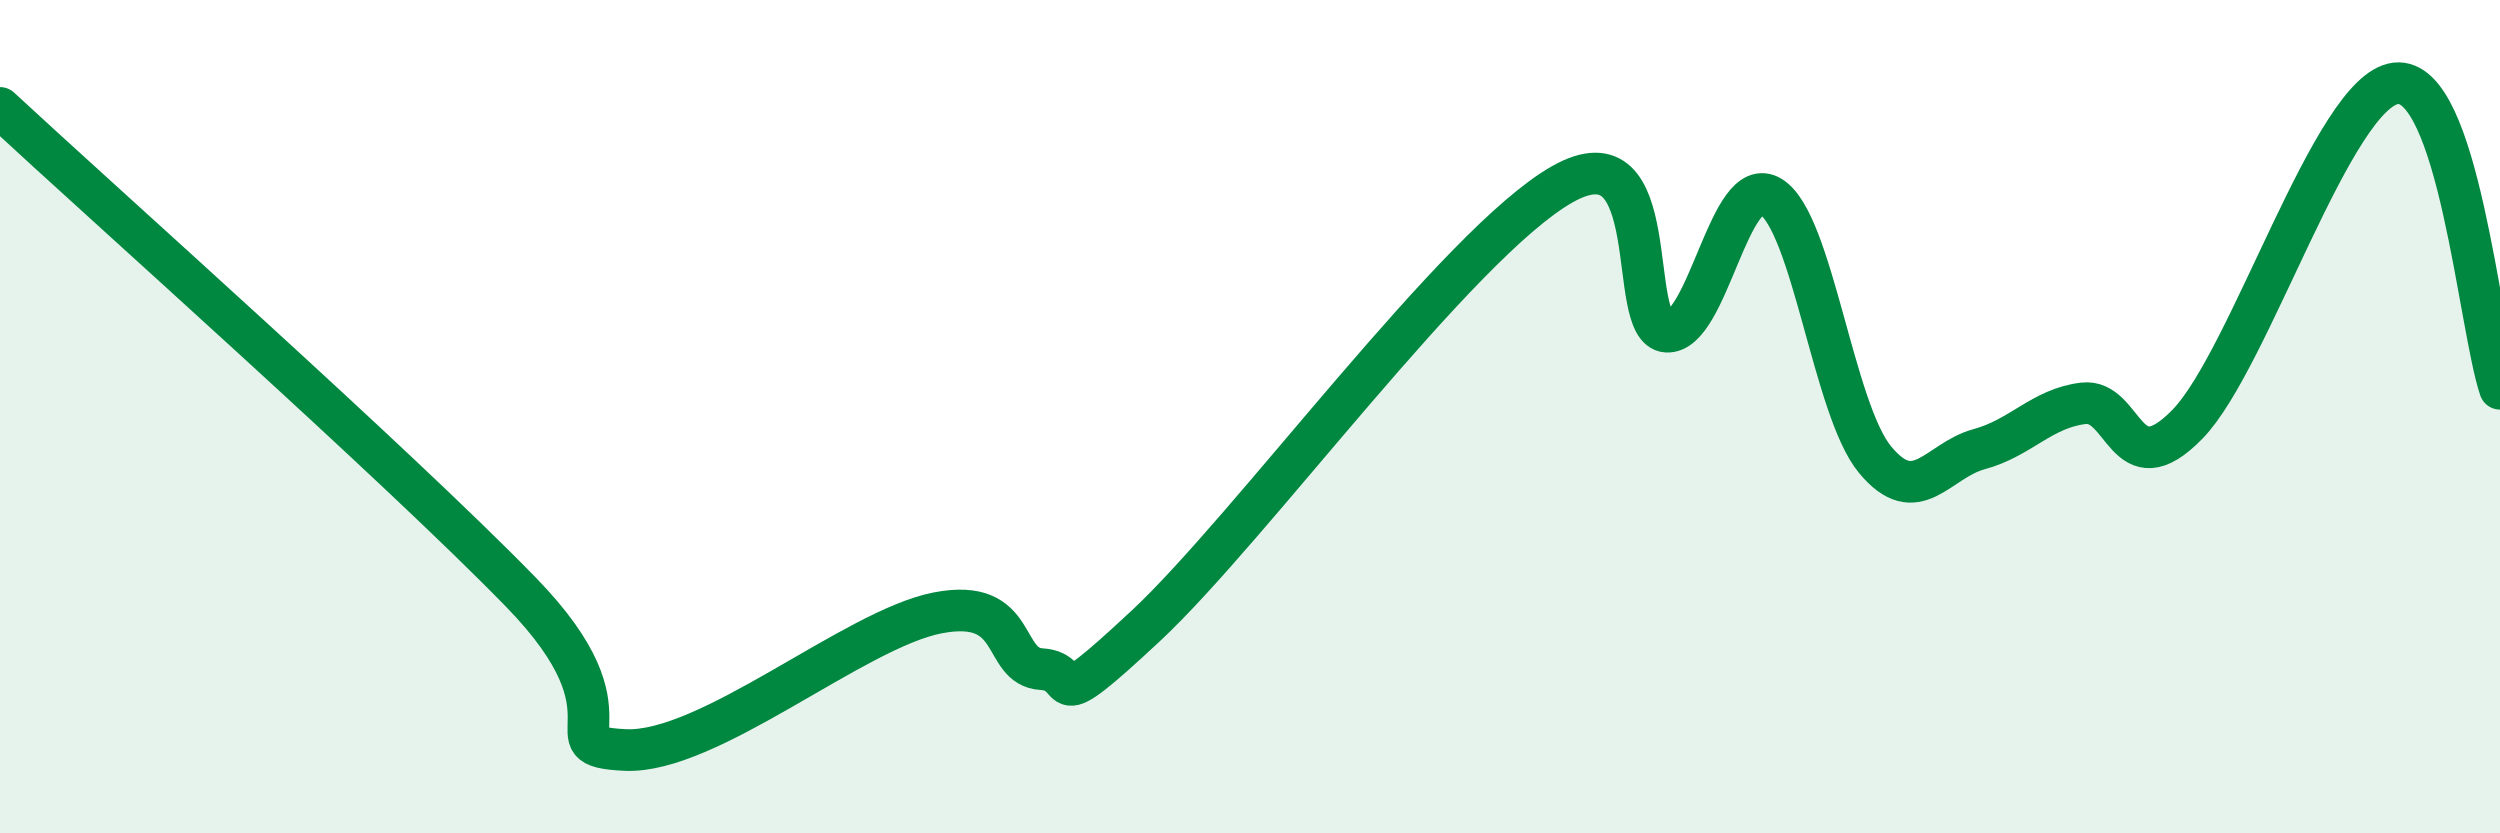 
    <svg width="60" height="20" viewBox="0 0 60 20" xmlns="http://www.w3.org/2000/svg">
      <path
        d="M 0,2.59 C 2.5,4.91 9.5,11.13 12.5,14.21 C 15.5,17.29 13,17.9 15,18 C 17,18.1 20.5,15.1 22.5,14.71 C 24.5,14.32 24,16 25,16.06 C 26,16.12 25,17.35 27.5,15.02 C 30,12.69 35,5.83 37.5,4.42 C 40,3.01 39,7.9 40,7.96 C 41,8.02 41.5,4.11 42.5,4.72 C 43.5,5.33 44,9.82 45,11.03 C 46,12.24 46.5,11.05 47.5,10.78 C 48.5,10.51 49,9.8 50,9.68 C 51,9.56 51,11.72 52.5,10.18 C 54,8.64 56,2.17 57.5,2 C 59,1.83 59.5,7.86 60,9.33L60 20L0 20Z"
        fill="#008740"
        opacity="0.1"
        stroke-linecap="round"
        stroke-linejoin="round"
      />
      <path
        d="M 0,2.59 C 2.5,4.91 9.5,11.13 12.5,14.21 C 15.5,17.29 13,17.9 15,18 C 17,18.1 20.5,15.1 22.5,14.71 C 24.5,14.32 24,16 25,16.06 C 26,16.12 25,17.35 27.5,15.02 C 30,12.69 35,5.83 37.5,4.42 C 40,3.01 39,7.9 40,7.96 C 41,8.02 41.5,4.11 42.5,4.72 C 43.5,5.33 44,9.82 45,11.03 C 46,12.24 46.5,11.05 47.5,10.78 C 48.5,10.51 49,9.8 50,9.68 C 51,9.56 51,11.72 52.5,10.18 C 54,8.64 56,2.17 57.5,2 C 59,1.83 59.5,7.86 60,9.33"
        stroke="#008740"
        stroke-width="1"
        fill="none"
        stroke-linecap="round"
        stroke-linejoin="round"
      />
    </svg>
  